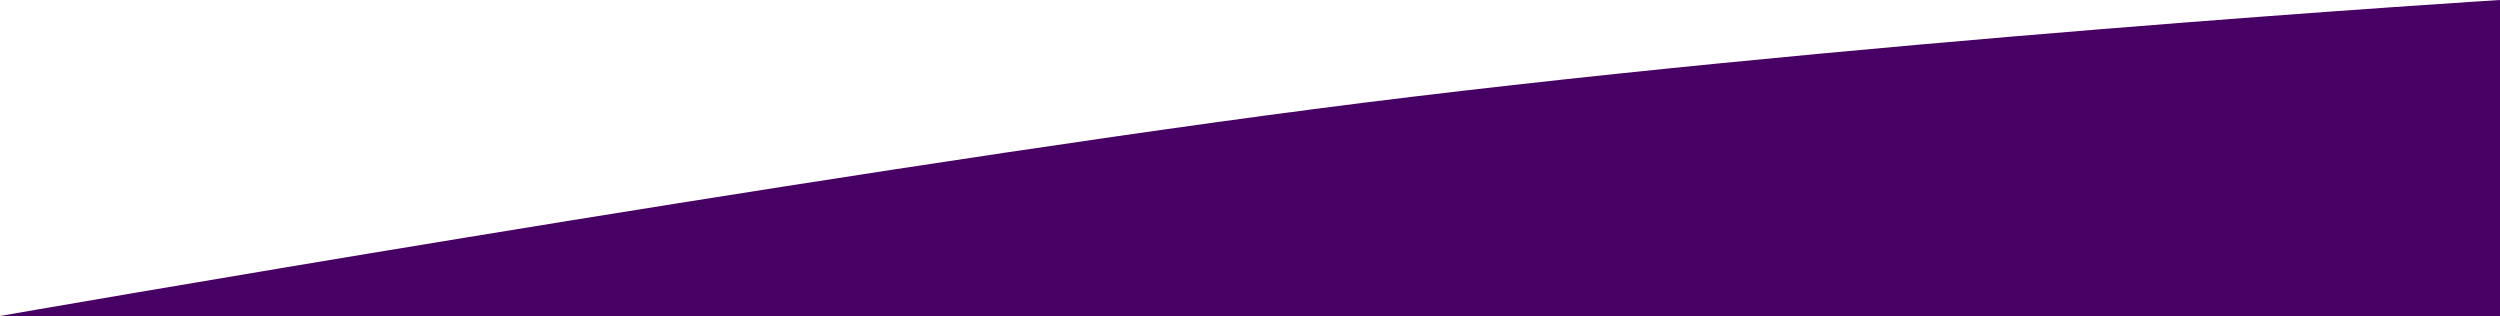 <?xml version="1.0" encoding="utf-8"?><svg xmlns="http://www.w3.org/2000/svg" viewBox="0 0 1440 182"><defs><style>.cls-1{fill:#470064;}</style></defs><title>violet-layer-top-1</title><g id="Layer_2" data-name="Layer 2"><g id="Layer_1-2" data-name="Layer 1"><g id="Layer_1-2-2" data-name="Layer 1-2"><path class="cls-1" d="M0,182S465.47,100.88,756.44,62.89C1056,23.78,1440,0,1440,0V182Z"/></g></g></g></svg>